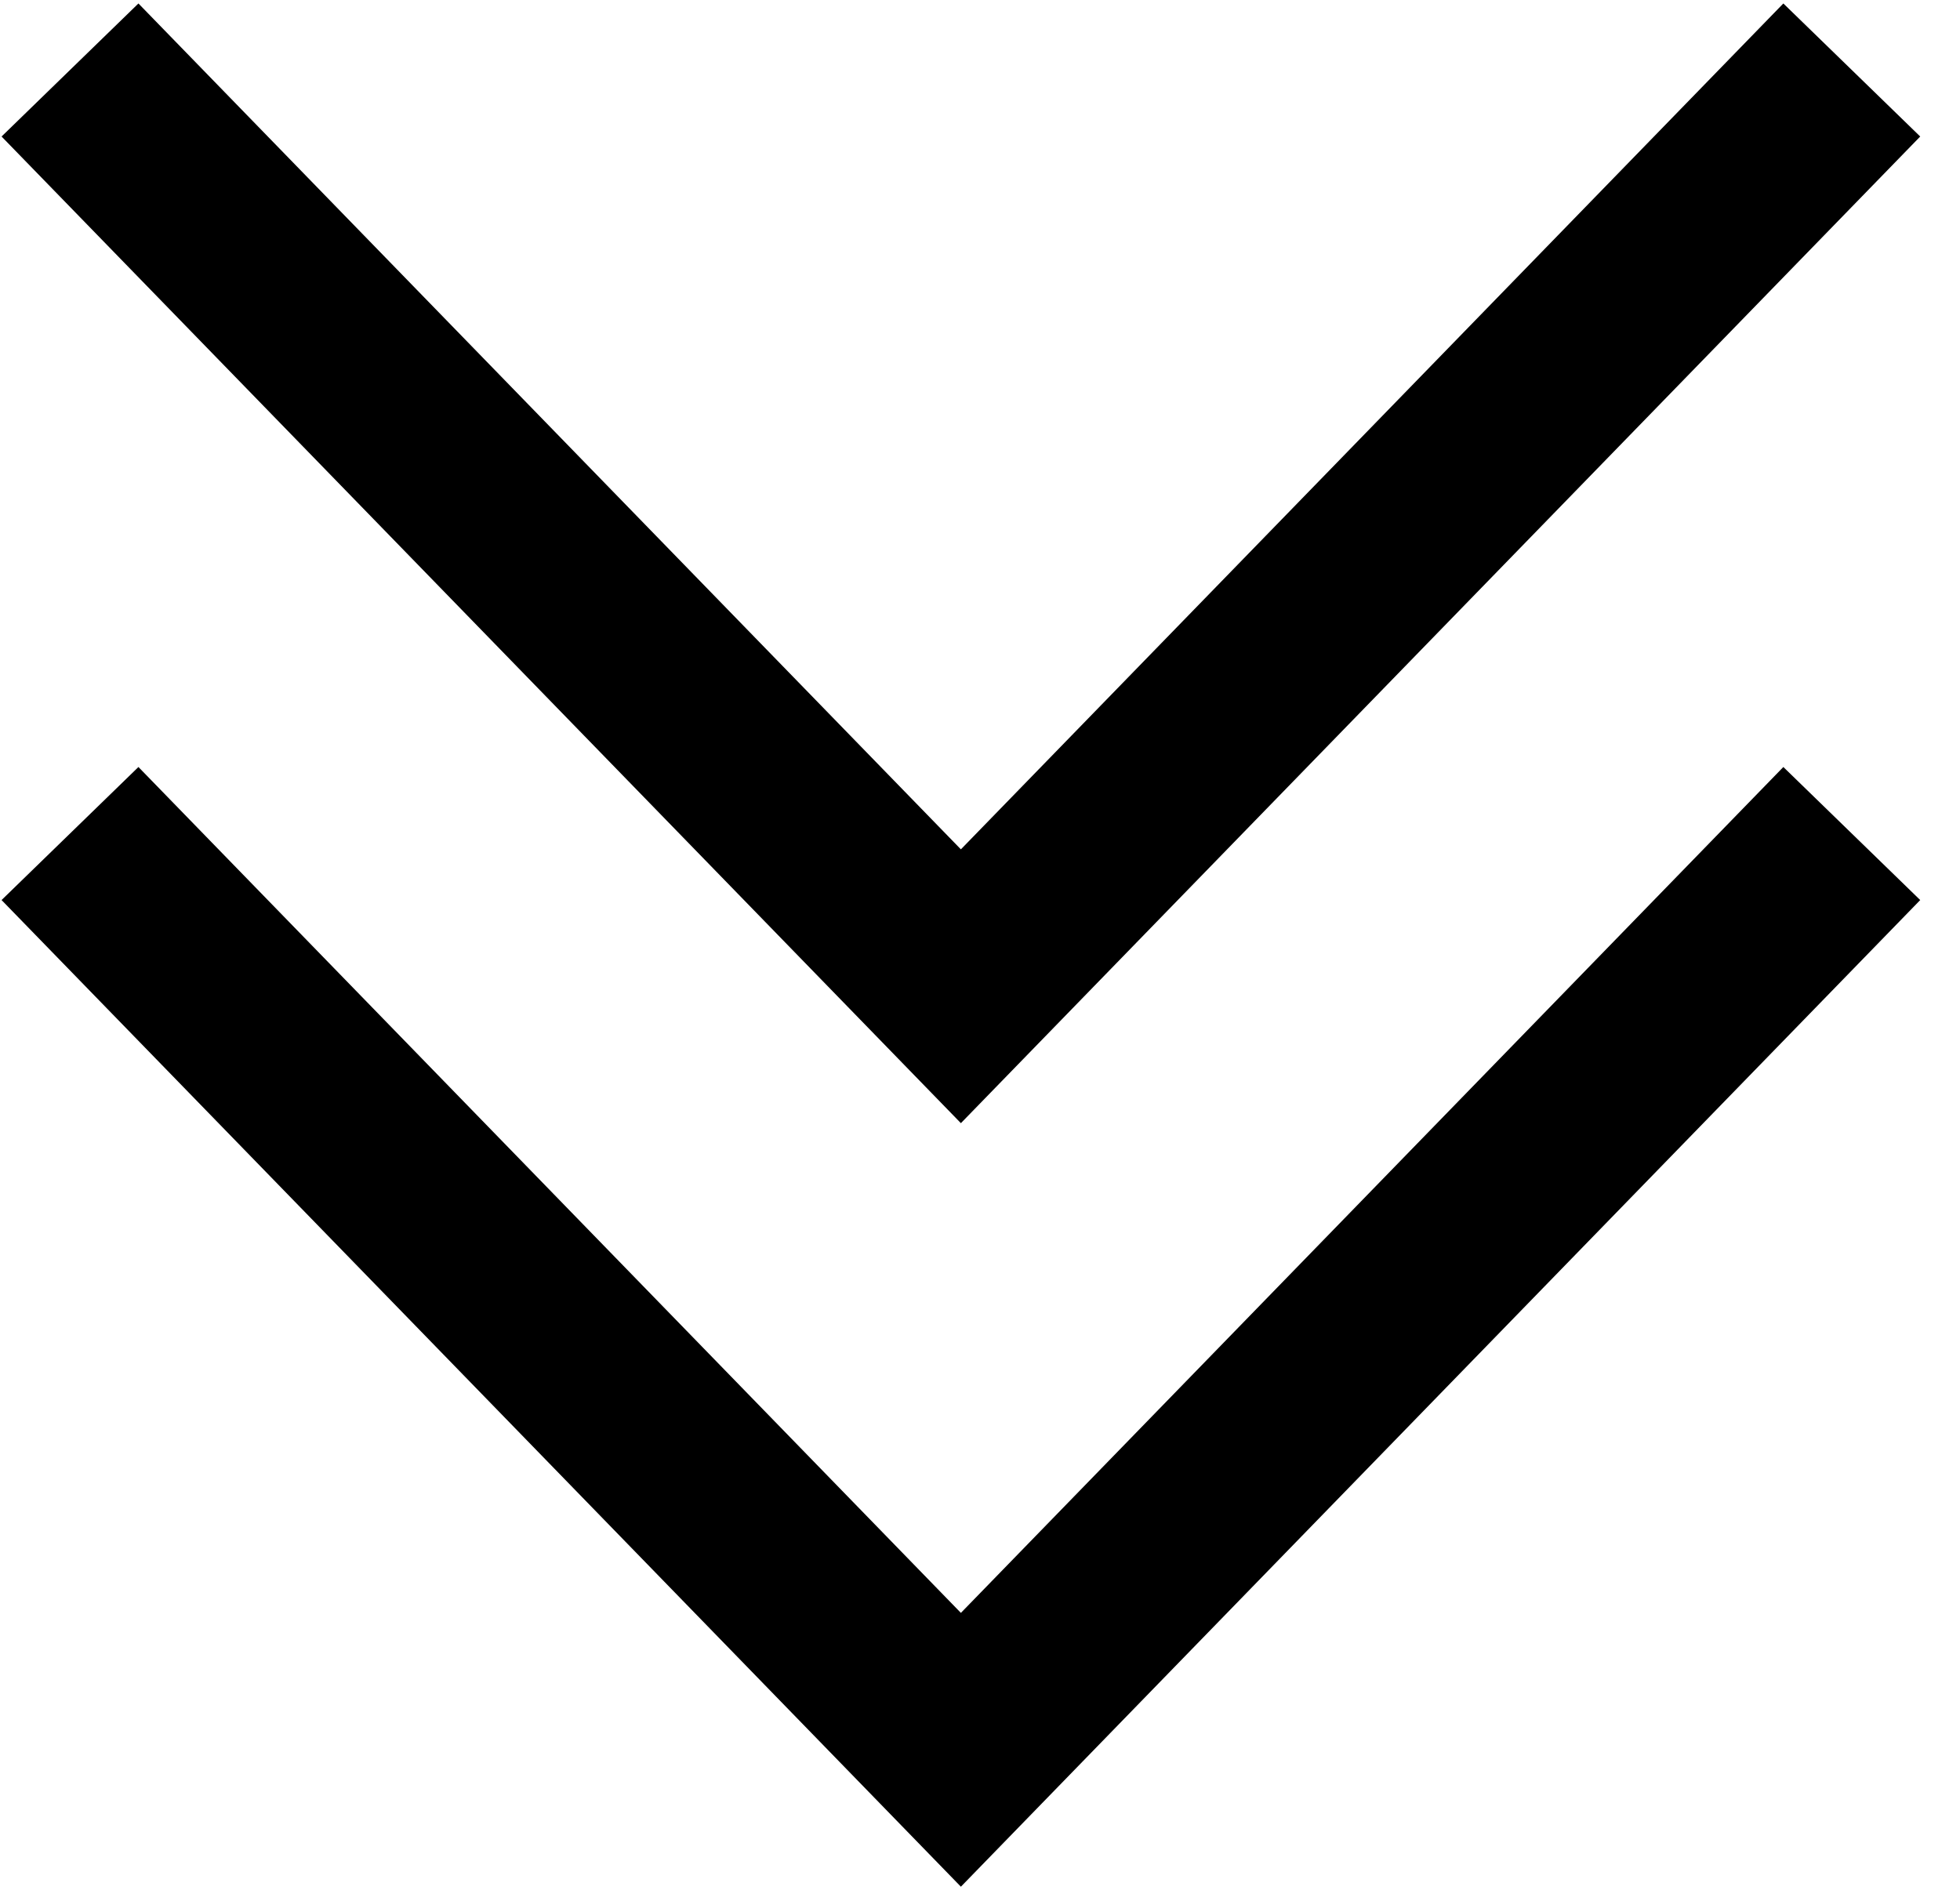 <?xml version="1.0" encoding="utf-8"?>
<svg xmlns="http://www.w3.org/2000/svg" fill="none" height="100%" overflow="visible" preserveAspectRatio="none" style="display: block;" viewBox="0 0 28 27" width="100%">
<g id="Group 643">
<path d="M1 1L13.727 14.091L26.454 1" id="Icon" stroke="black" stroke-width="2.727"/>
<path d="M1 11.909L13.727 25L26.454 11.909" id="Icon_2" stroke="black" stroke-width="2.727"/>
</g>
</svg>